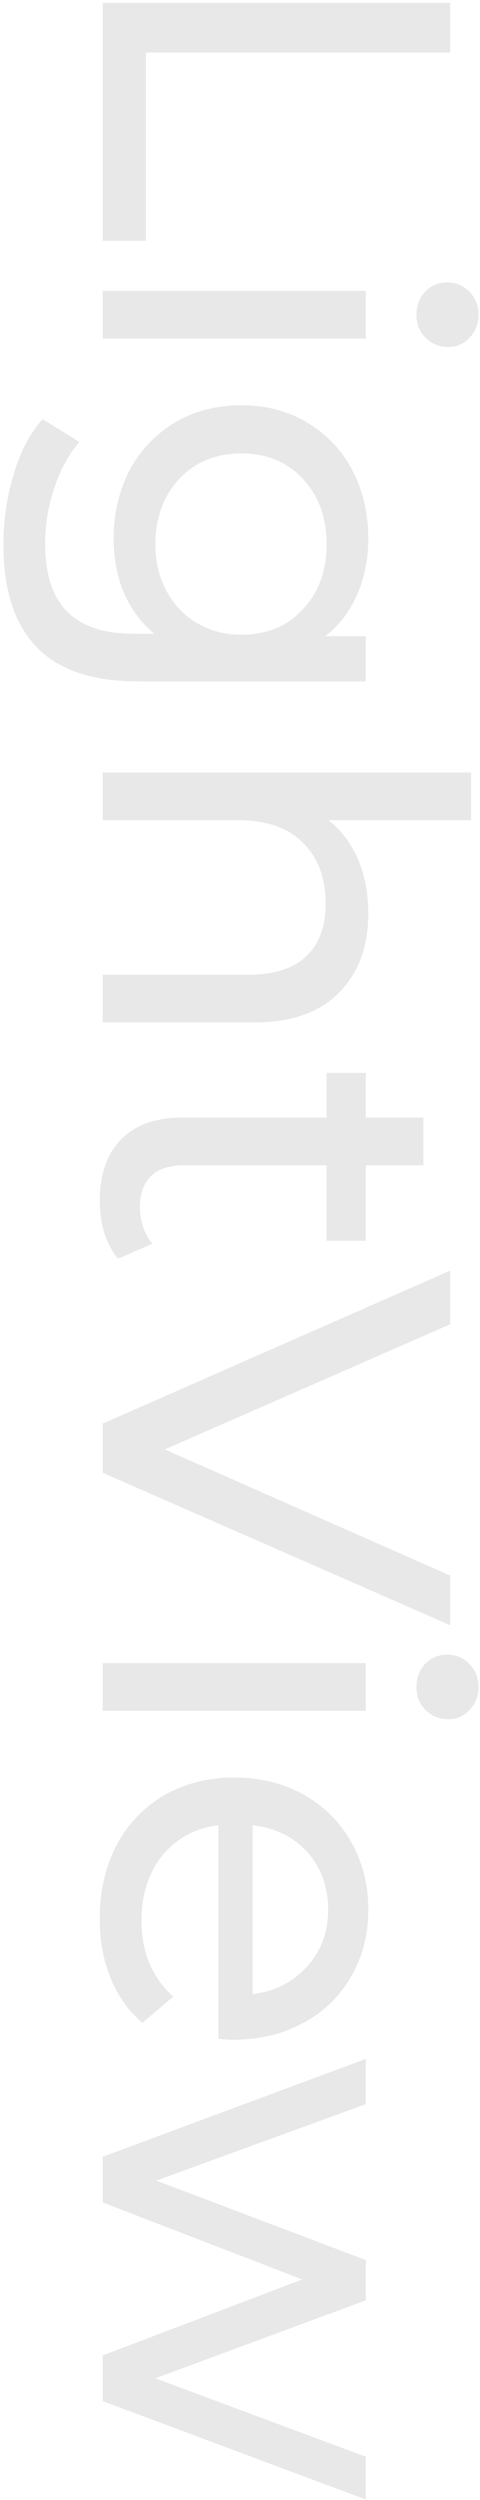 <svg width="117" height="609" viewBox="0 0 117 609" fill="none" xmlns="http://www.w3.org/2000/svg">
<path opacity="0.1" d="M109.738 0.705L109.738 12.805L35.565 12.805L35.565 58.664L25.038 58.664L25.038 0.705L109.738 0.705ZM89.168 70.855L89.168 82.471L25.038 82.471L25.038 70.855L89.168 70.855ZM101.51 76.663C101.51 74.404 102.236 72.508 103.688 70.976C105.14 69.524 106.915 68.798 109.012 68.798C111.109 68.798 112.884 69.524 114.336 70.976C115.869 72.508 116.635 74.404 116.635 76.663C116.635 78.921 115.909 80.777 114.457 82.229C113.086 83.761 111.351 84.528 109.254 84.528C107.076 84.528 105.221 83.761 103.688 82.229C102.236 80.777 101.51 78.921 101.51 76.663ZM89.168 165.997L33.75 165.997C22.537 165.997 14.269 163.214 8.945 157.648C3.54 152.082 0.838 143.773 0.838 132.722C0.838 126.672 1.685 120.904 3.379 115.419C4.992 109.933 7.332 105.497 10.397 102.109L19.351 107.675C16.77 110.659 14.753 114.33 13.301 118.686C11.768 123.122 11.002 127.68 11.002 132.359C11.002 139.861 12.777 145.386 16.326 148.936C19.875 152.566 25.28 154.381 32.54 154.381L37.622 154.381C34.315 151.638 31.814 148.25 30.12 144.217C28.507 140.264 27.7 135.948 27.7 131.27C27.7 125.139 28.991 119.573 31.572 114.572C34.234 109.651 37.904 105.779 42.583 102.956C47.342 100.132 52.747 98.721 58.797 98.721C64.847 98.721 70.211 100.132 74.89 102.956C79.649 105.779 83.32 109.651 85.901 114.572C88.482 119.573 89.773 125.139 89.773 131.27C89.773 136.11 88.886 140.587 87.111 144.701C85.336 148.895 82.715 152.324 79.246 154.986L89.168 154.986L89.168 165.997ZM37.864 132.601C37.864 136.795 38.751 140.546 40.526 143.854C42.301 147.242 44.761 149.863 47.907 151.719C51.134 153.655 54.764 154.623 58.797 154.623C65.008 154.623 70.01 152.566 73.801 148.452C77.673 144.338 79.609 139.054 79.609 132.601C79.609 126.067 77.673 120.743 73.801 116.629C70.01 112.515 65.008 110.458 58.797 110.458C54.764 110.458 51.134 111.385 47.907 113.241C44.761 115.177 42.301 117.798 40.526 121.106C38.751 124.494 37.864 128.325 37.864 132.601ZM89.773 222.435C89.773 230.582 87.393 237.035 82.634 241.795C77.955 246.635 71.058 249.055 61.943 249.055L25.038 249.055L25.038 237.439L60.612 237.439C66.823 237.439 71.502 235.946 74.648 232.962C77.794 229.977 79.367 225.702 79.367 220.136C79.367 213.844 77.512 208.883 73.801 205.253C70.171 201.623 64.928 199.808 58.071 199.808L25.038 199.808L25.038 188.192L114.82 188.192L114.82 199.808L80.093 199.808C83.158 202.228 85.538 205.374 87.232 209.246C88.926 213.198 89.773 217.595 89.773 222.435ZM28.789 306.61C27.337 304.916 26.208 302.819 25.401 300.318C24.675 297.817 24.312 295.236 24.312 292.574C24.312 286.121 26.046 281.119 29.515 277.57C32.984 274.021 37.945 272.246 44.398 272.246L79.609 272.246L79.609 261.356L89.168 261.356L89.168 272.246L103.204 272.246L103.204 283.862L89.168 283.862L89.168 302.254L79.609 302.254L79.609 283.862L44.882 283.862C41.413 283.862 38.751 284.709 36.896 286.403C35.041 288.178 34.113 290.678 34.113 293.905C34.113 297.454 35.121 300.479 37.138 302.98L28.789 306.61ZM109.738 395.916L25.038 358.769L25.038 346.79L109.738 309.522L109.738 322.59L40.163 353.082L109.738 383.816L109.738 395.916ZM89.168 405.141L89.168 416.757L25.038 416.757L25.038 405.141L89.168 405.141ZM101.51 410.949C101.51 408.69 102.236 406.795 103.688 405.262C105.14 403.81 106.915 403.084 109.012 403.084C111.109 403.084 112.884 403.81 114.336 405.262C115.869 406.795 116.635 408.69 116.635 410.949C116.635 413.208 115.909 415.063 114.457 416.515C113.086 418.048 111.351 418.814 109.254 418.814C107.076 418.814 105.221 418.048 103.688 416.515C102.236 415.063 101.51 413.208 101.51 410.949ZM56.74 496.895C55.853 496.895 54.683 496.814 53.231 496.653L53.231 444.623C47.584 445.349 43.027 447.809 39.558 452.004C36.17 456.279 34.476 461.563 34.476 467.855C34.476 475.518 37.057 481.689 42.22 486.368L34.718 492.781C31.33 489.877 28.749 486.247 26.974 481.891C25.199 477.615 24.312 472.816 24.312 467.492C24.312 460.716 25.683 454.706 28.426 449.463C31.249 444.219 35.162 440.146 40.163 437.242C45.164 434.418 50.811 433.007 57.103 433.007C63.314 433.007 68.921 434.378 73.922 437.121C78.923 439.944 82.795 443.776 85.538 448.616C88.361 453.536 89.773 459.062 89.773 465.193C89.773 471.323 88.361 476.768 85.538 481.528C82.795 486.368 78.923 490.119 73.922 492.781C68.921 495.523 63.193 496.895 56.74 496.895ZM79.972 465.193C79.972 459.627 78.278 454.948 74.89 451.157C71.502 447.446 67.065 445.268 61.58 444.623L61.58 485.763C66.985 485.117 71.381 482.899 74.769 479.108C78.238 475.397 79.972 470.759 79.972 465.193ZM89.168 608.885L25.038 584.927L25.038 573.795L73.68 555.282L25.038 536.527L25.038 525.395L89.168 501.558L89.168 512.569L38.106 531.203L89.168 550.563L89.168 560.364L37.864 579.361L89.168 598.479L89.168 608.885Z" fill="#161616"/>
</svg>
